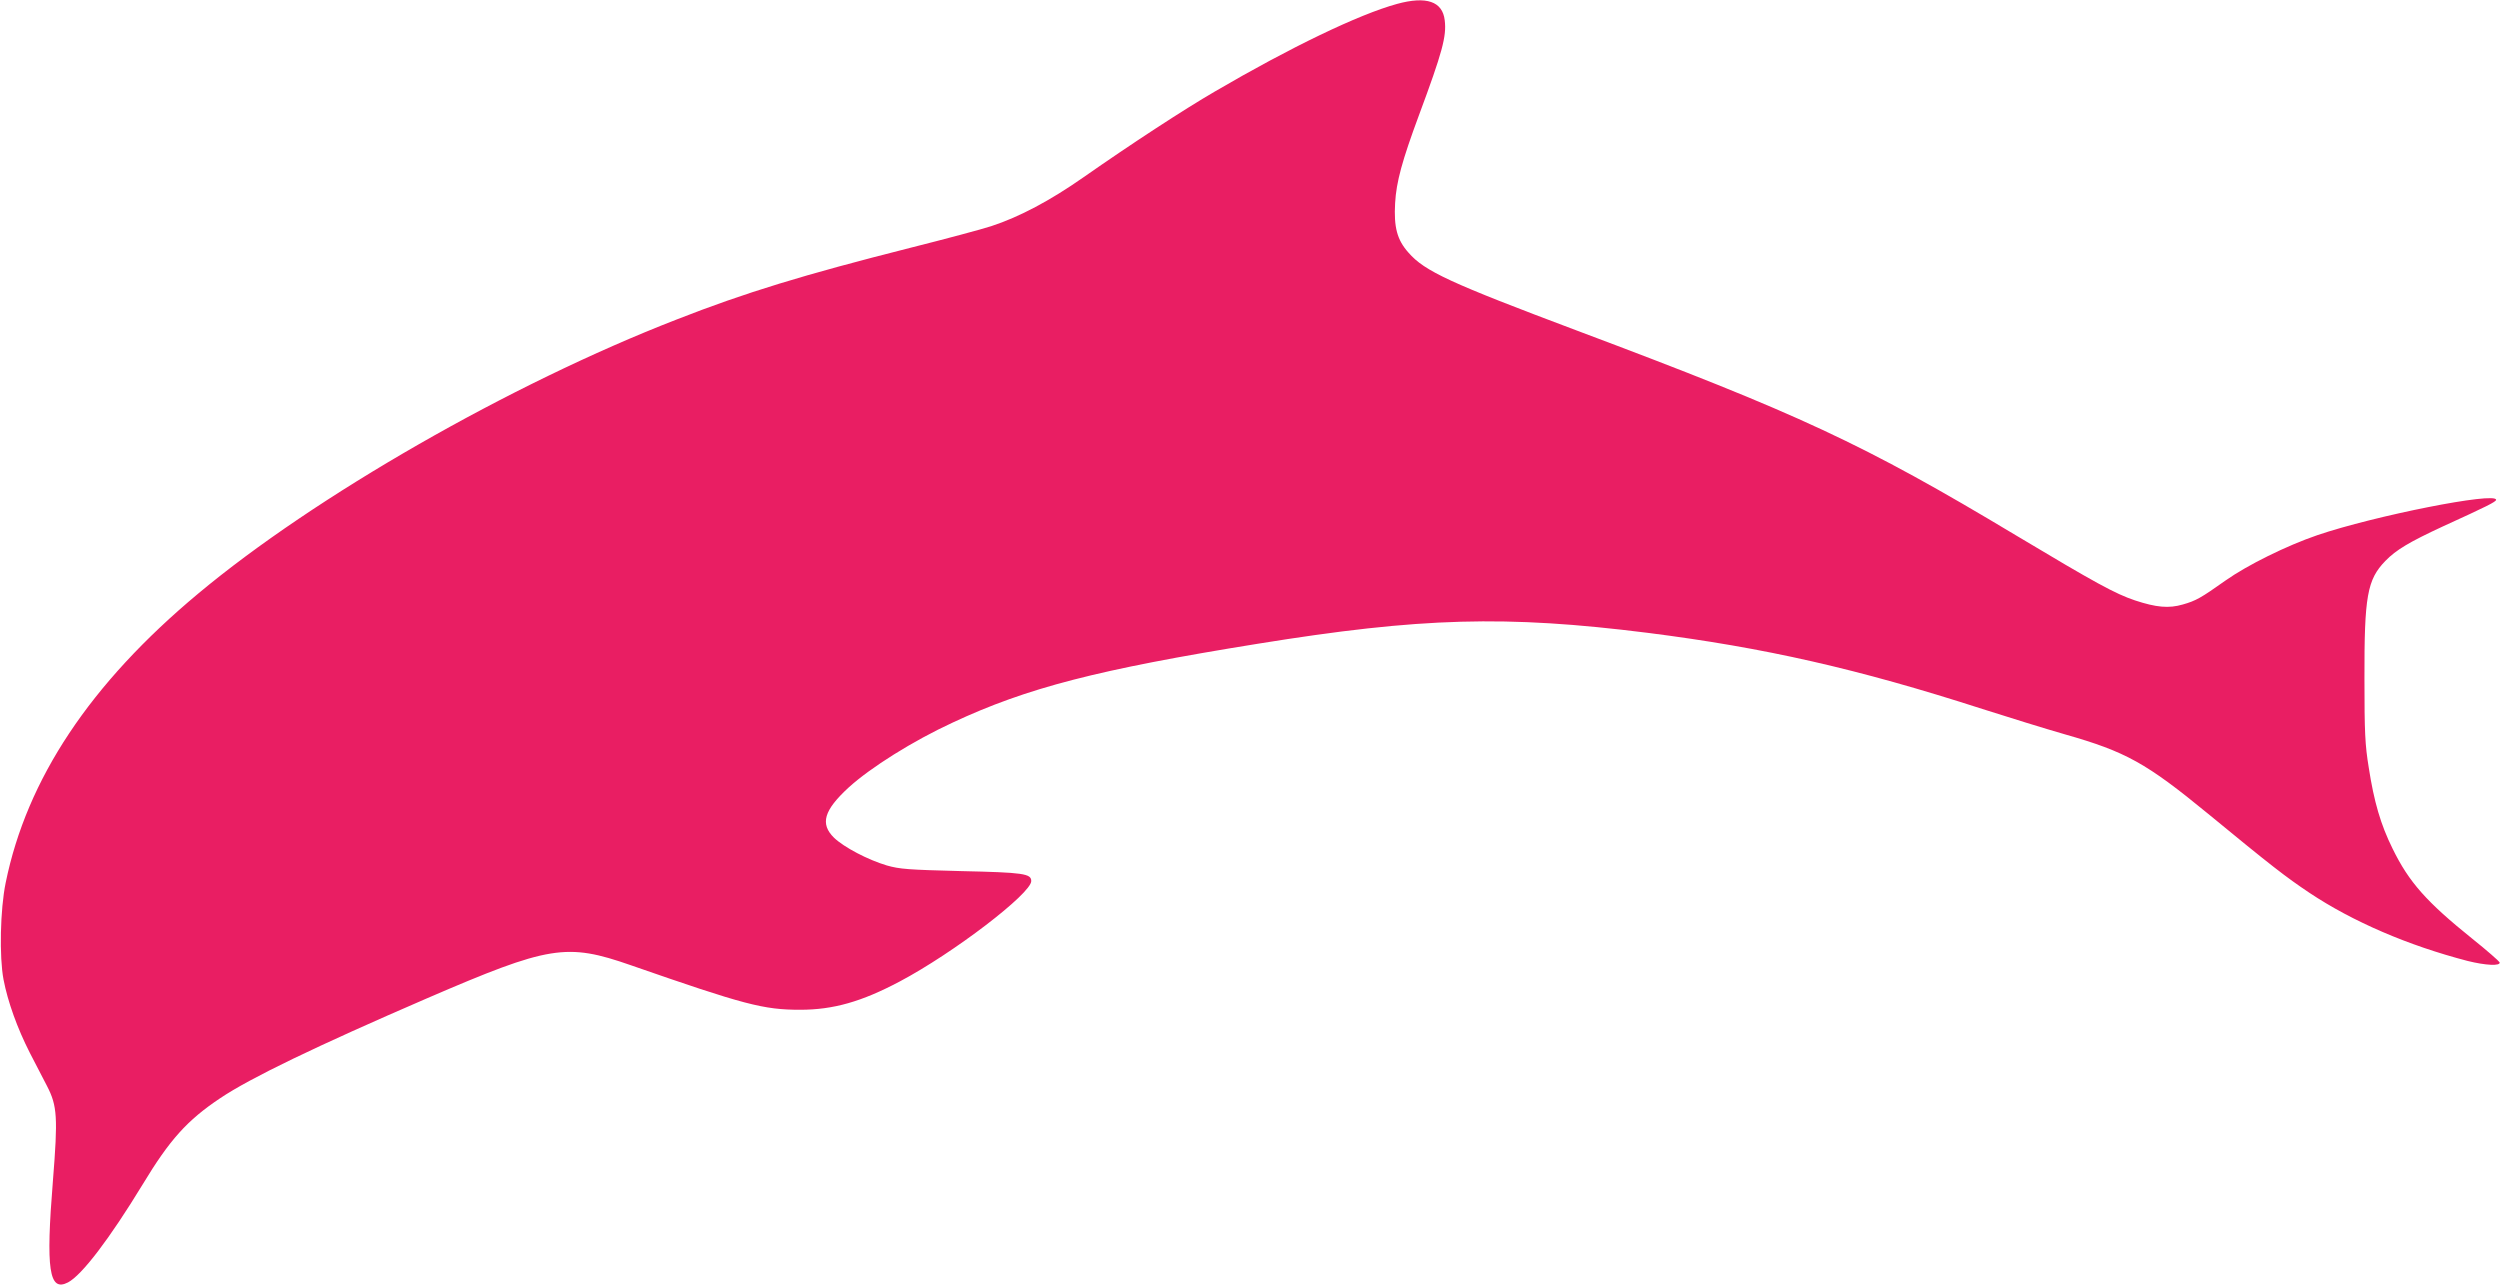 <?xml version="1.0" standalone="no"?>
<!DOCTYPE svg PUBLIC "-//W3C//DTD SVG 20010904//EN"
 "http://www.w3.org/TR/2001/REC-SVG-20010904/DTD/svg10.dtd">
<svg version="1.0" xmlns="http://www.w3.org/2000/svg"
 width="1280pt" height="658pt" viewBox="0 0 1280 658"
 preserveAspectRatio="xMidYMid meet">
<g transform="translate(0,658) scale(0.1,-0.1)"
fill="#e91e63" stroke="none">
<path d="M7153 6560 c-197 -54 -547 -223 -932 -448 -160 -93 -428 -268 -674
-440 -170 -119 -328 -203 -472 -250 -49 -16 -236 -66 -415 -111 -545 -138
-844 -229 -1196 -367 -850 -330 -1854 -906 -2449 -1403 -553 -461 -878 -950
-986 -1481 -28 -136 -33 -379 -11 -495 22 -115 71 -250 134 -374 33 -64 73
-141 89 -172 52 -101 56 -159 30 -484 -37 -456 -20 -571 77 -521 71 37 212
222 382 501 139 230 228 329 397 442 155 104 489 265 1060 512 626 270 713
284 1043 169 583 -203 679 -228 867 -228 169 0 314 41 510 145 274 145 673
450 673 514 0 38 -39 44 -360 51 -272 7 -313 10 -380 29 -97 29 -219 93 -270
142 -72 71 -52 140 75 257 112 102 330 239 534 333 379 177 741 271 1561 403
836 135 1269 147 1995 56 600 -76 1076 -184 1715 -390 135 -43 325 -102 423
-130 312 -89 415 -146 733 -407 322 -265 397 -323 518 -404 222 -148 506 -270
810 -349 92 -23 170 -27 164 -7 -3 6 -65 61 -139 120 -235 189 -325 290 -409
462 -61 123 -95 240 -122 415 -19 116 -22 181 -22 455 -1 423 14 507 107 603
55 57 125 98 293 176 228 104 274 127 274 137 0 42 -624 -82 -915 -181 -158
-54 -358 -153 -470 -232 -127 -90 -152 -104 -219 -123 -72 -21 -136 -15 -245
21 -101 34 -200 88 -611 334 -780 468 -1107 620 -2245 1047 -649 244 -781 304
-864 400 -58 65 -75 130 -68 253 6 109 36 218 122 450 120 323 142 404 132
486 -11 97 -94 125 -244 84z"/>
</g>
</svg>
